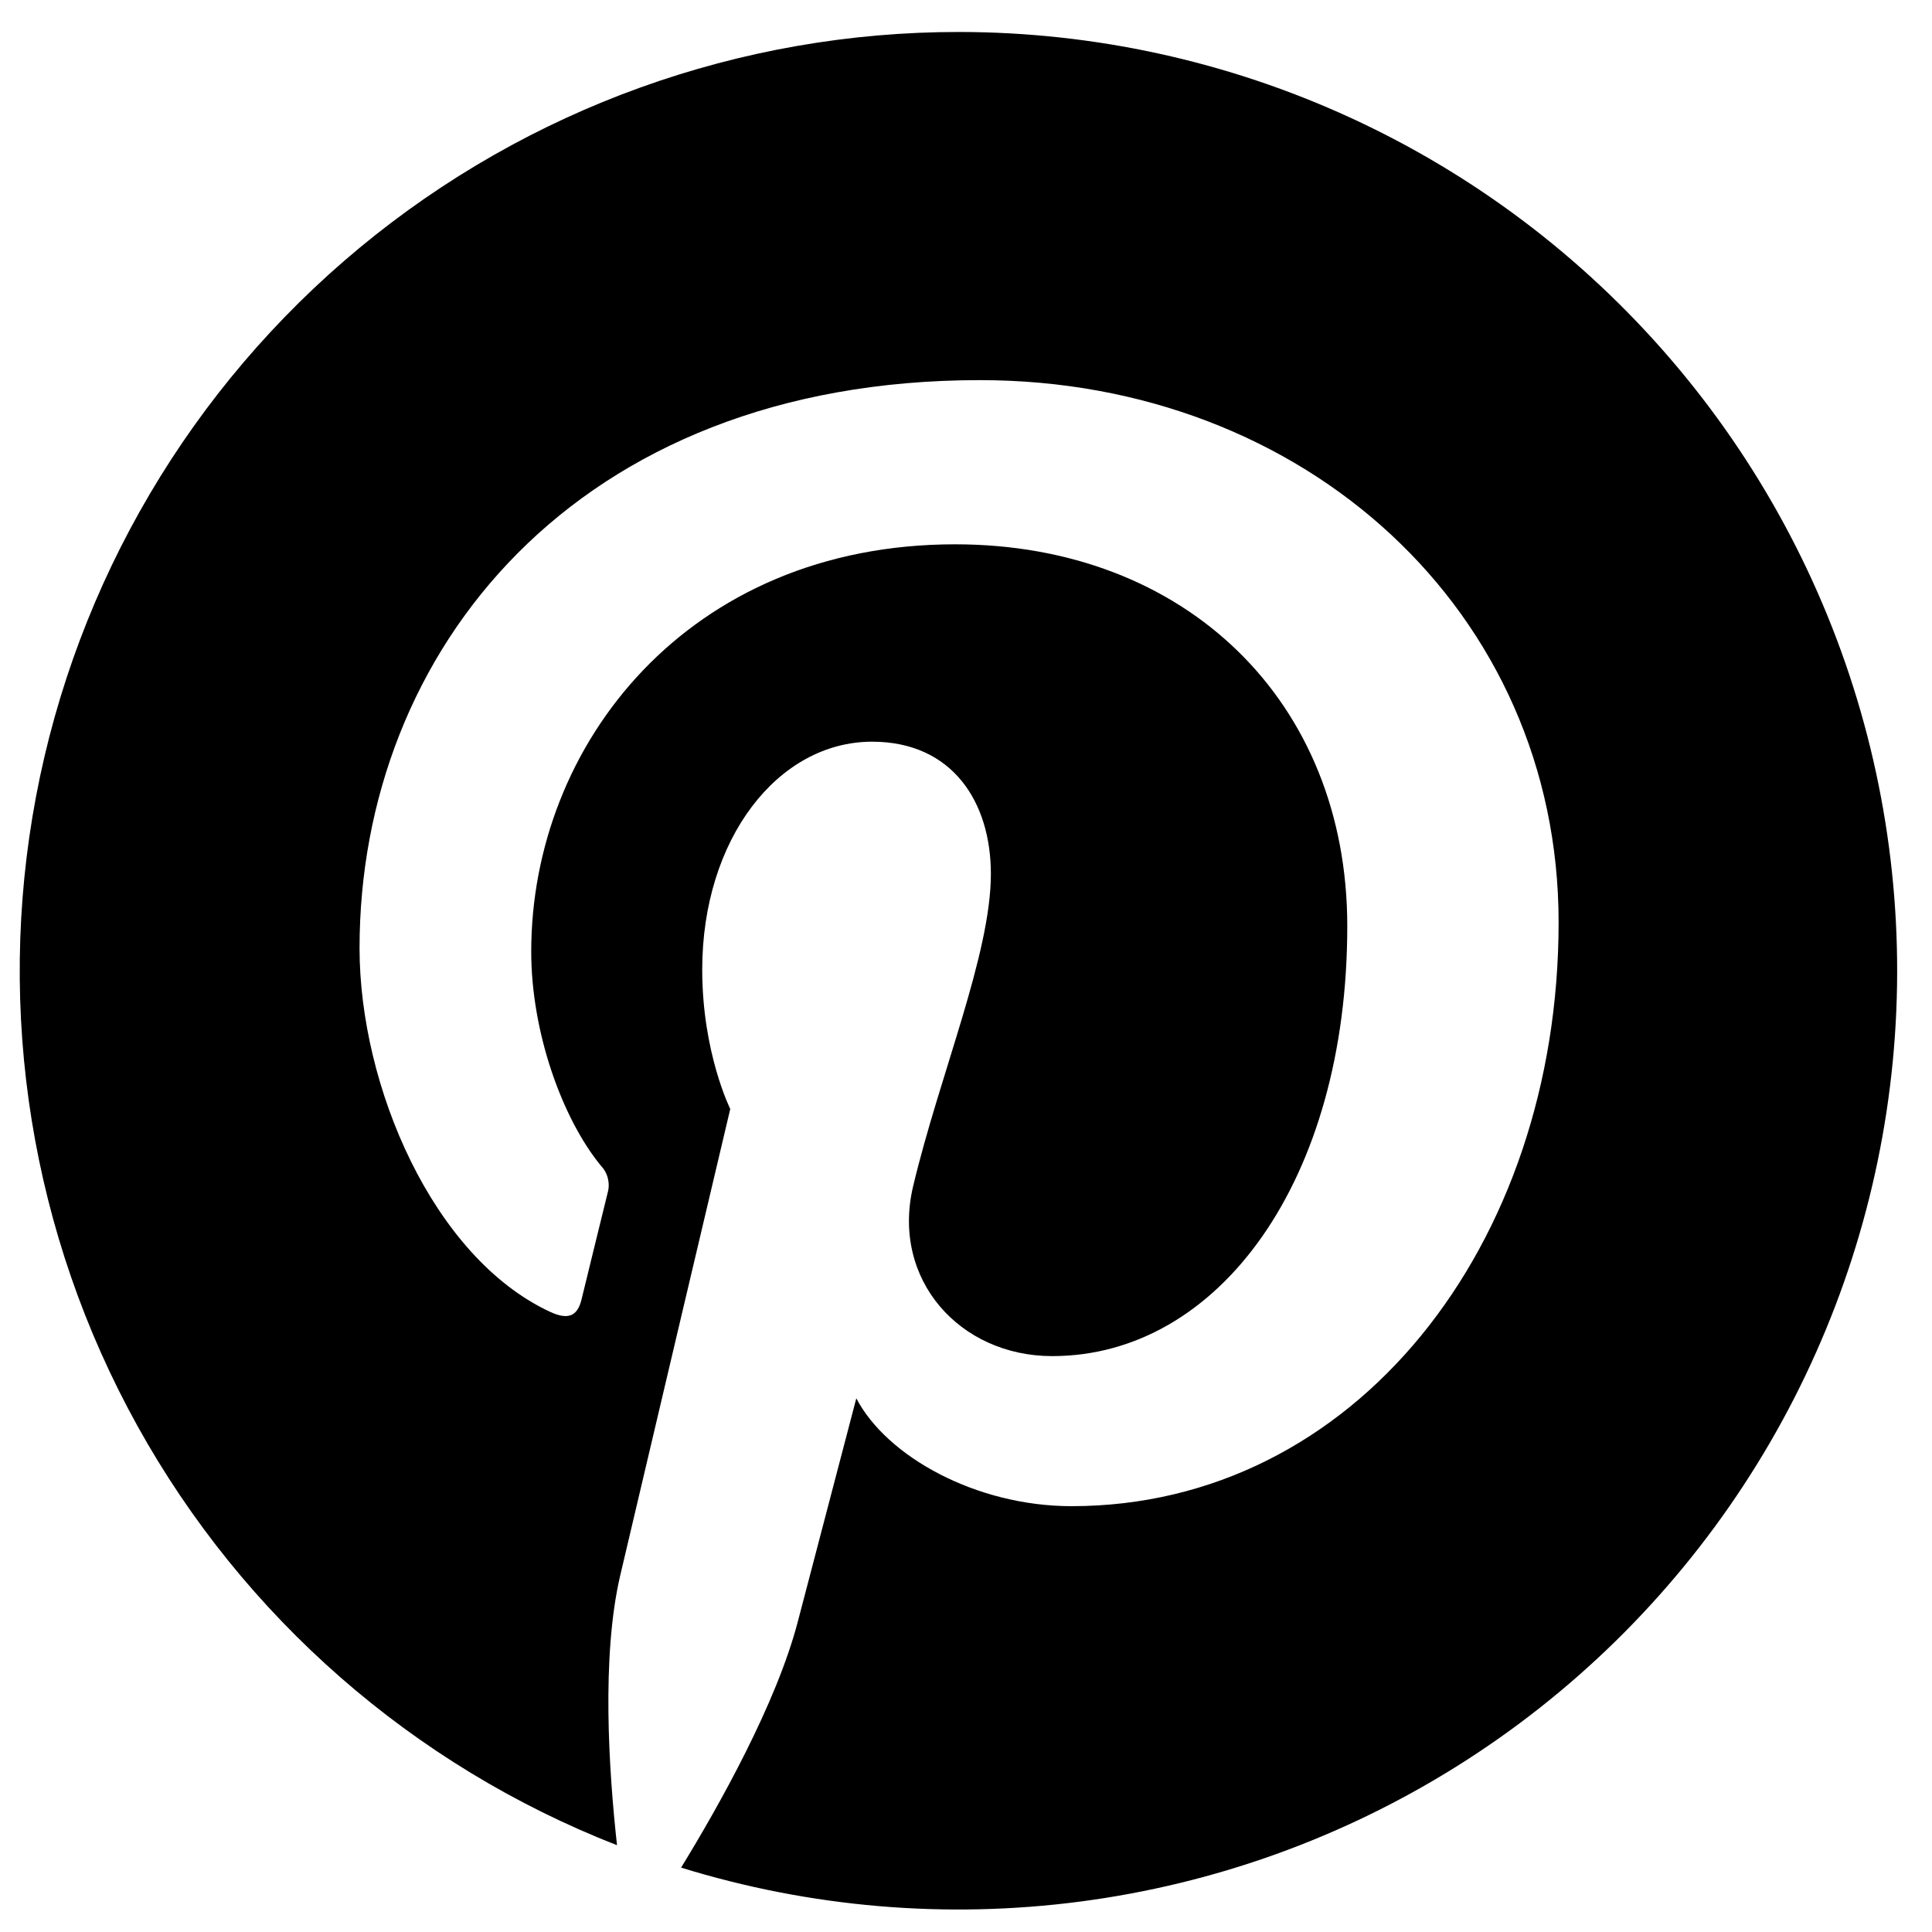 <svg width="49" height="49" viewBox="0 0 49 49" fill="none" xmlns="http://www.w3.org/2000/svg">
<path d="M24.325 0.811C18.773 0.807 13.395 2.744 9.12 6.285C4.845 9.827 1.942 14.751 0.913 20.206C-0.116 25.662 0.793 31.305 3.484 36.161C6.175 41.017 10.478 44.779 15.649 46.799C15.441 44.915 15.25 42.019 15.729 39.962C16.164 38.102 18.521 28.126 18.521 28.126C18.521 28.126 17.81 26.7 17.81 24.593C17.81 21.281 19.729 18.811 22.119 18.811C24.149 18.811 25.131 20.334 25.131 22.165C25.131 24.206 23.831 27.26 23.158 30.09C22.599 32.459 24.349 34.394 26.685 34.394C30.917 34.394 34.17 29.93 34.17 23.489C34.17 17.79 30.072 13.805 24.224 13.805C17.45 13.805 13.473 18.885 13.473 24.135C13.473 26.183 14.262 28.376 15.244 29.57C15.329 29.659 15.389 29.77 15.418 29.89C15.447 30.01 15.445 30.135 15.411 30.254C15.229 31.004 14.828 32.623 14.75 32.953C14.646 33.388 14.405 33.48 13.953 33.272C10.976 31.888 9.119 27.54 9.119 24.046C9.119 16.537 14.578 9.641 24.852 9.641C33.11 9.641 39.53 15.525 39.53 23.391C39.53 31.596 34.354 38.2 27.176 38.2C24.762 38.2 22.494 36.947 21.718 35.465L20.235 41.126C19.697 43.194 18.244 45.787 17.274 47.367C20.548 48.379 24.001 48.673 27.399 48.228C30.797 47.783 34.058 46.61 36.961 44.789C39.864 42.968 42.339 40.542 44.218 37.676C46.097 34.81 47.335 31.573 47.848 28.185C48.361 24.797 48.137 21.338 47.191 18.045C46.245 14.752 44.599 11.701 42.365 9.102C40.132 6.503 37.364 4.417 34.251 2.986C31.137 1.555 27.751 0.813 24.325 0.811Z" fill="black"/>
</svg>
